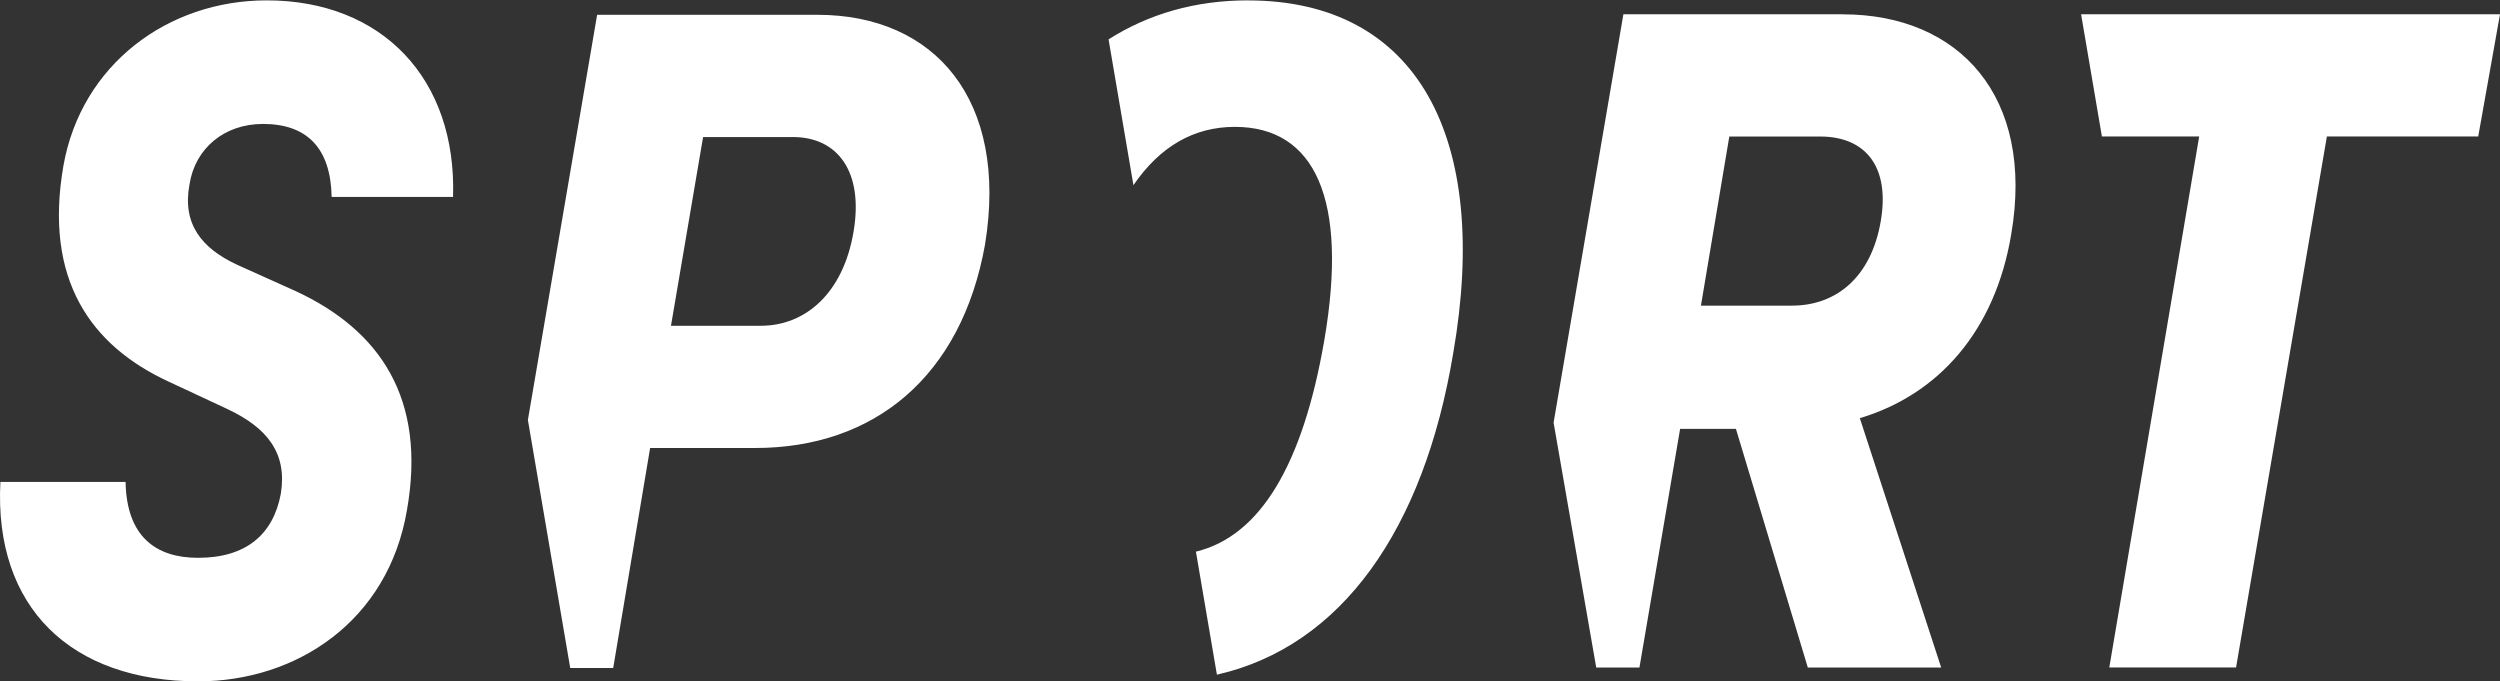 <?xml version="1.0" encoding="utf-8"?>
<svg width="477" height="130" viewBox="0 0 477 130" fill="none" xmlns="http://www.w3.org/2000/svg">
<rect x="0" y="0" width="477" height="130" fill="#333333" stroke="none"/>
<path fill-rule="evenodd" clip-rule="evenodd" d="M0.075 91.95H23.961C24.144 102.345 29.707 106.432 37.786 106.432C46.947 106.432 52.153 101.975 53.586 94.179C54.843 86.383 50.895 81.556 43.35 78.028L32.215 72.831C17.315 65.964 8.328 53.342 12.101 31.623C15.516 12.315 32.032 0.07 50.887 0.07C72.975 0.07 87.158 15.103 86.442 37.569H63.28C63.097 28.285 58.608 23.647 50.171 23.647C42.809 23.647 37.245 28.285 36.162 35.151C34.73 42.758 38.495 47.404 45.324 50.554L56.459 55.562C72.441 62.987 81.419 75.981 77.647 97.328C74.057 118.487 56.634 130 37.786 130C13.542 130 -1.183 115.897 0.075 91.95ZM238.115 0.07C228.063 0.07 219.172 2.652 211.515 7.512L216.259 35.332C221.297 27.964 227.776 24.206 235.6 24.206C250.866 24.206 257.329 37.939 252.657 65.043C248.55 88.686 240.448 102.287 228.182 105.256L232.186 128.725C255.976 123.331 271.664 101.029 277.26 67.461C284.439 26.254 270.438 0.079 238.115 0.079V0.07ZM145.166 62.157C153.643 62.157 160.862 55.998 162.852 44.246C164.826 32.684 159.771 26.147 151.295 26.147H134.15L128.022 62.157H145.166ZM113.933 2.825H155.991C178.372 2.825 192.453 19.058 187.94 46.672C183.427 71.861 166.815 85.478 144.076 85.478H124.042L116.998 127.459H108.8L100.721 80.125L113.933 2.825ZM358.835 42.273C357.028 52.717 350.534 58.317 341.866 58.317H324.538L329.951 26.048H347.278C356.129 26.048 360.634 32.018 358.835 42.273ZM351.616 2.727H309.742L296.426 80.635L304.56 127.36H312.806L320.567 81.828H331.216L344.93 127.36H370.376L354.856 79.788C369.835 75.306 380.66 63.185 383.74 44.715C388.253 18.409 373.815 2.735 351.608 2.735L351.616 2.727ZM419.605 26.04L402.453 127.352H426.641L443.969 26.04H472.845L477 2.718H397.072L401.044 26.04H419.605Z" fill="white"/>
</svg>

